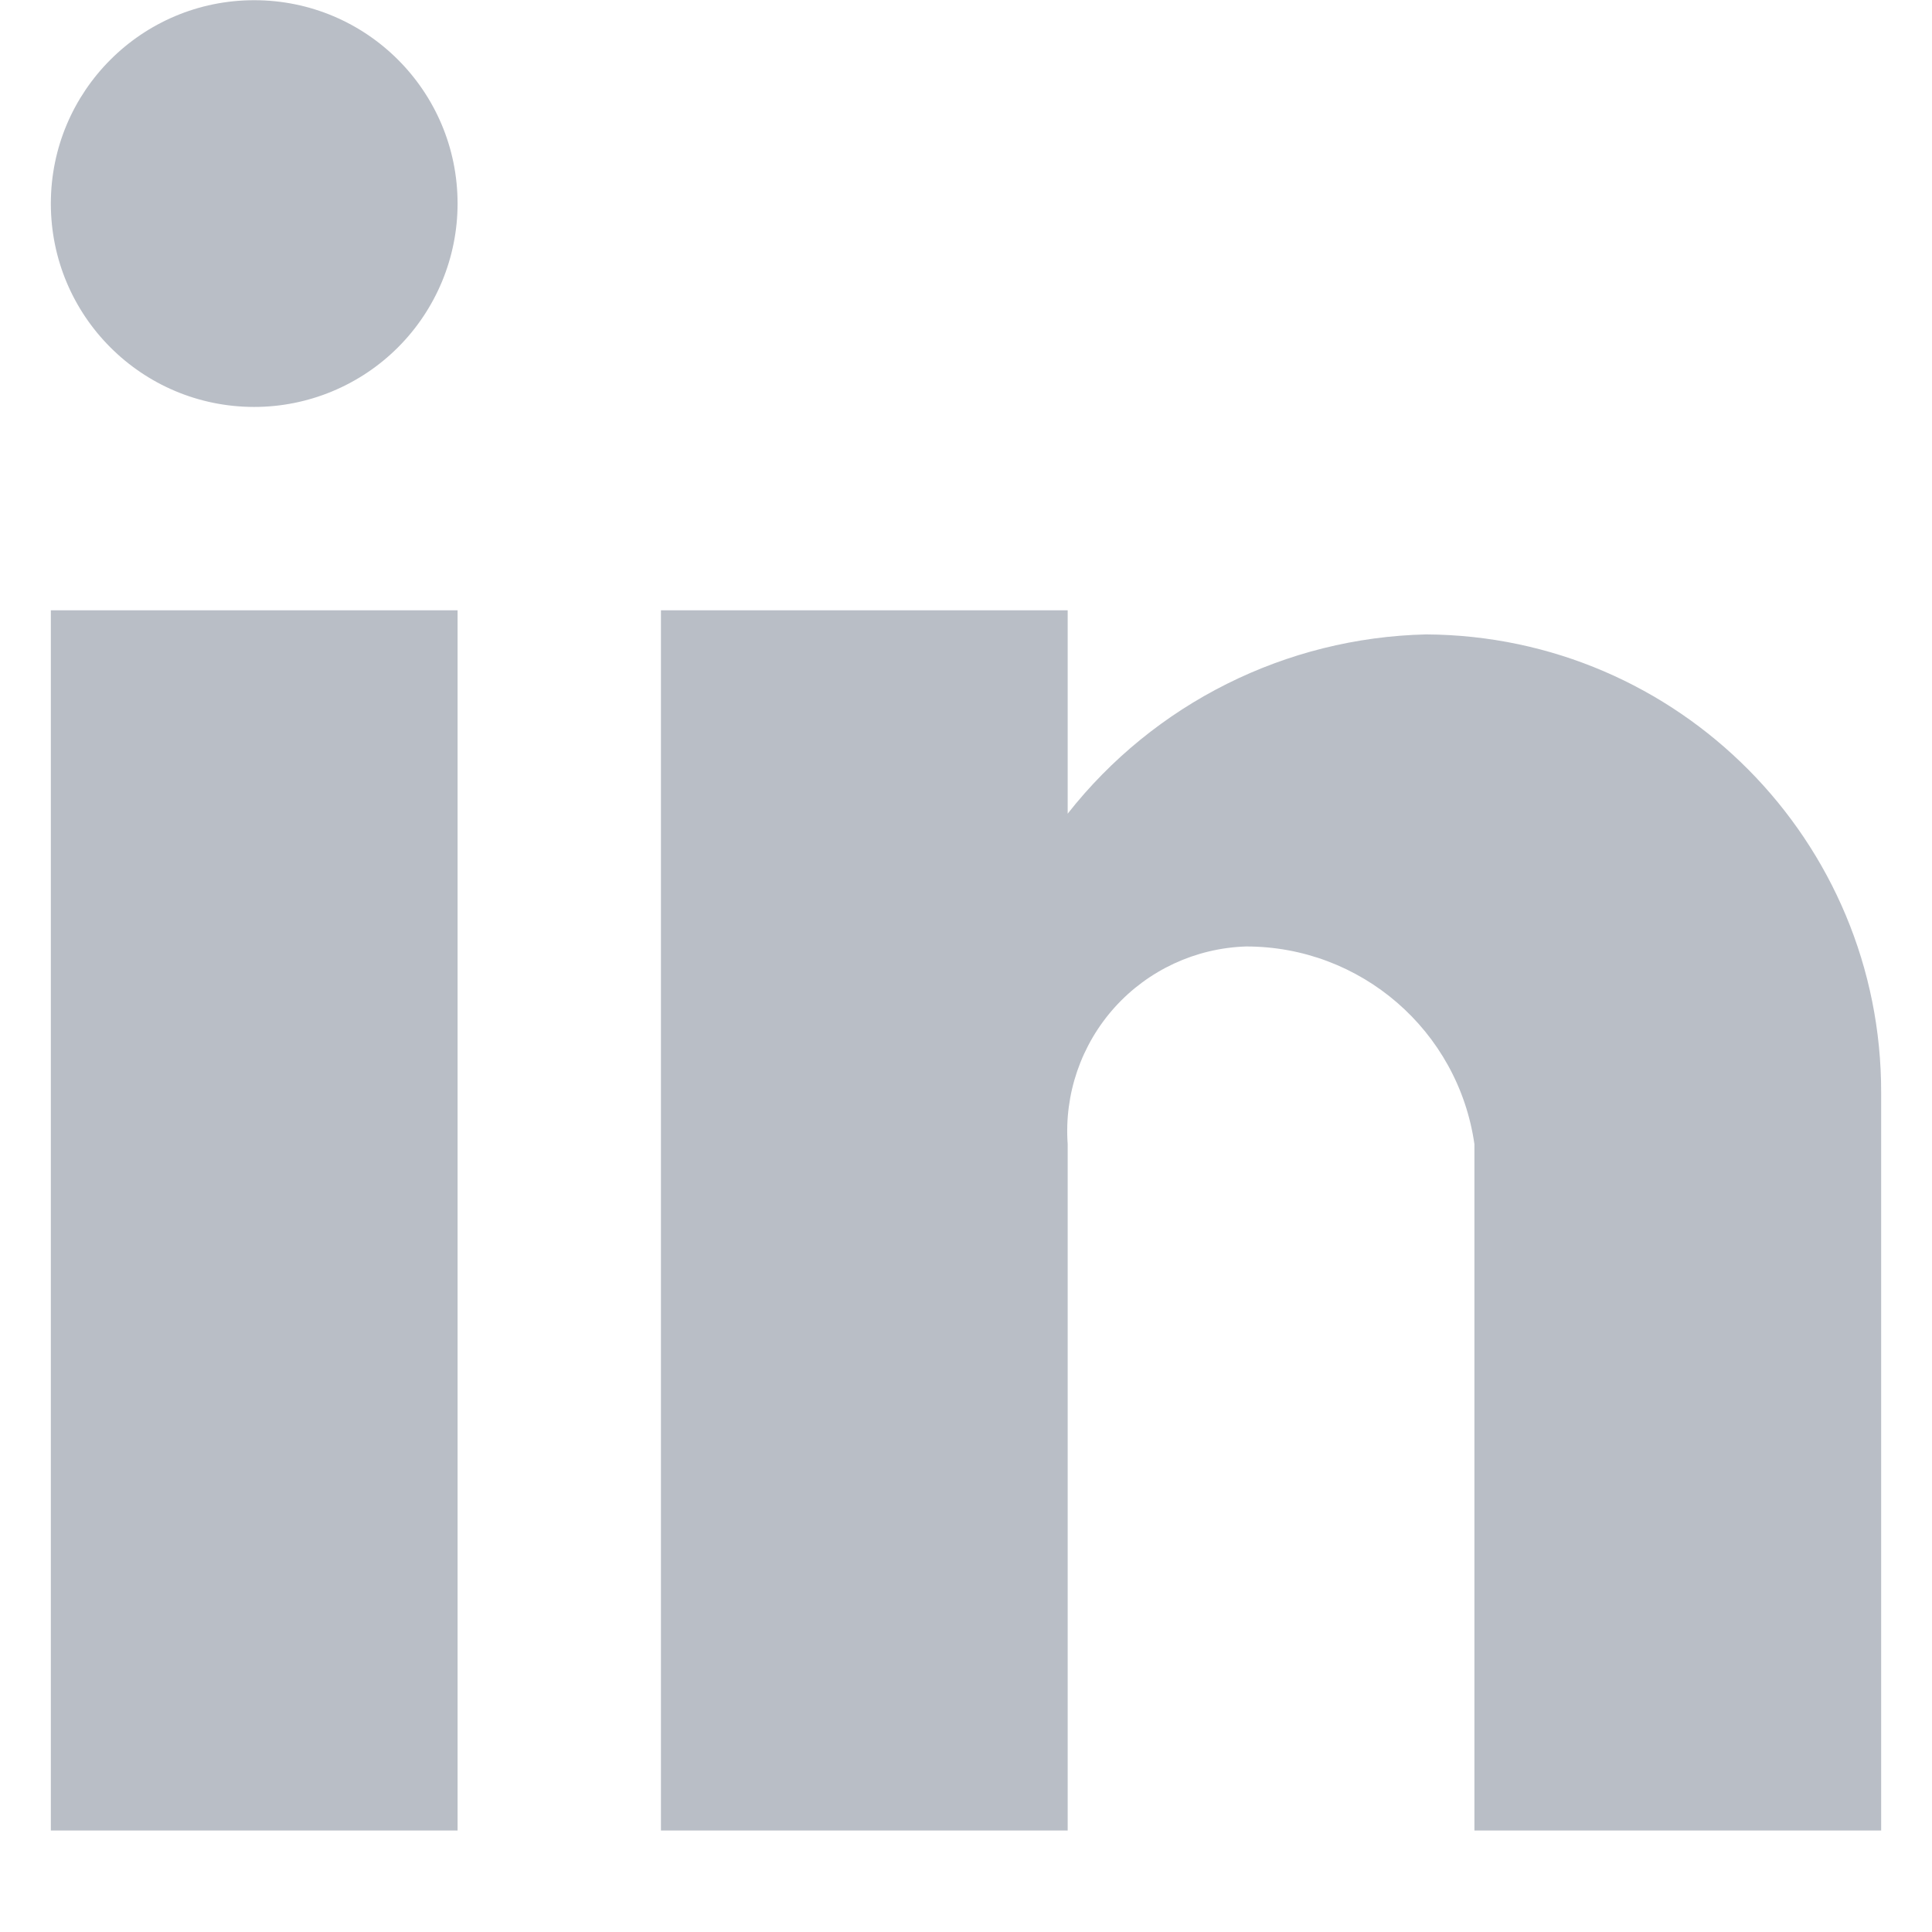 <svg width="19" height="19" viewBox="0 0 19 19" fill="none" xmlns="http://www.w3.org/2000/svg">
<path d="M10.5 18.002H6.5V6.002H10.5V8.002C11.353 6.917 12.646 6.271 14.025 6.239C16.506 6.253 18.507 8.271 18.5 10.752V18.002H14.5V11.252C14.34 10.135 13.382 9.306 12.253 9.308C11.759 9.324 11.293 9.54 10.962 9.907C10.632 10.274 10.465 10.759 10.5 11.252V18.002ZM4.5 18.002H0.5V6.002H4.5V18.002ZM2.5 4.002C1.395 4.002 0.5 3.107 0.5 2.002C0.5 0.897 1.395 0.002 2.5 0.002C3.605 0.002 4.5 0.897 4.5 2.002C4.5 2.532 4.289 3.041 3.914 3.416C3.539 3.791 3.03 4.002 2.5 4.002Z" fill="#9CA3AF" fill-opacity="0.7"/>
</svg>
